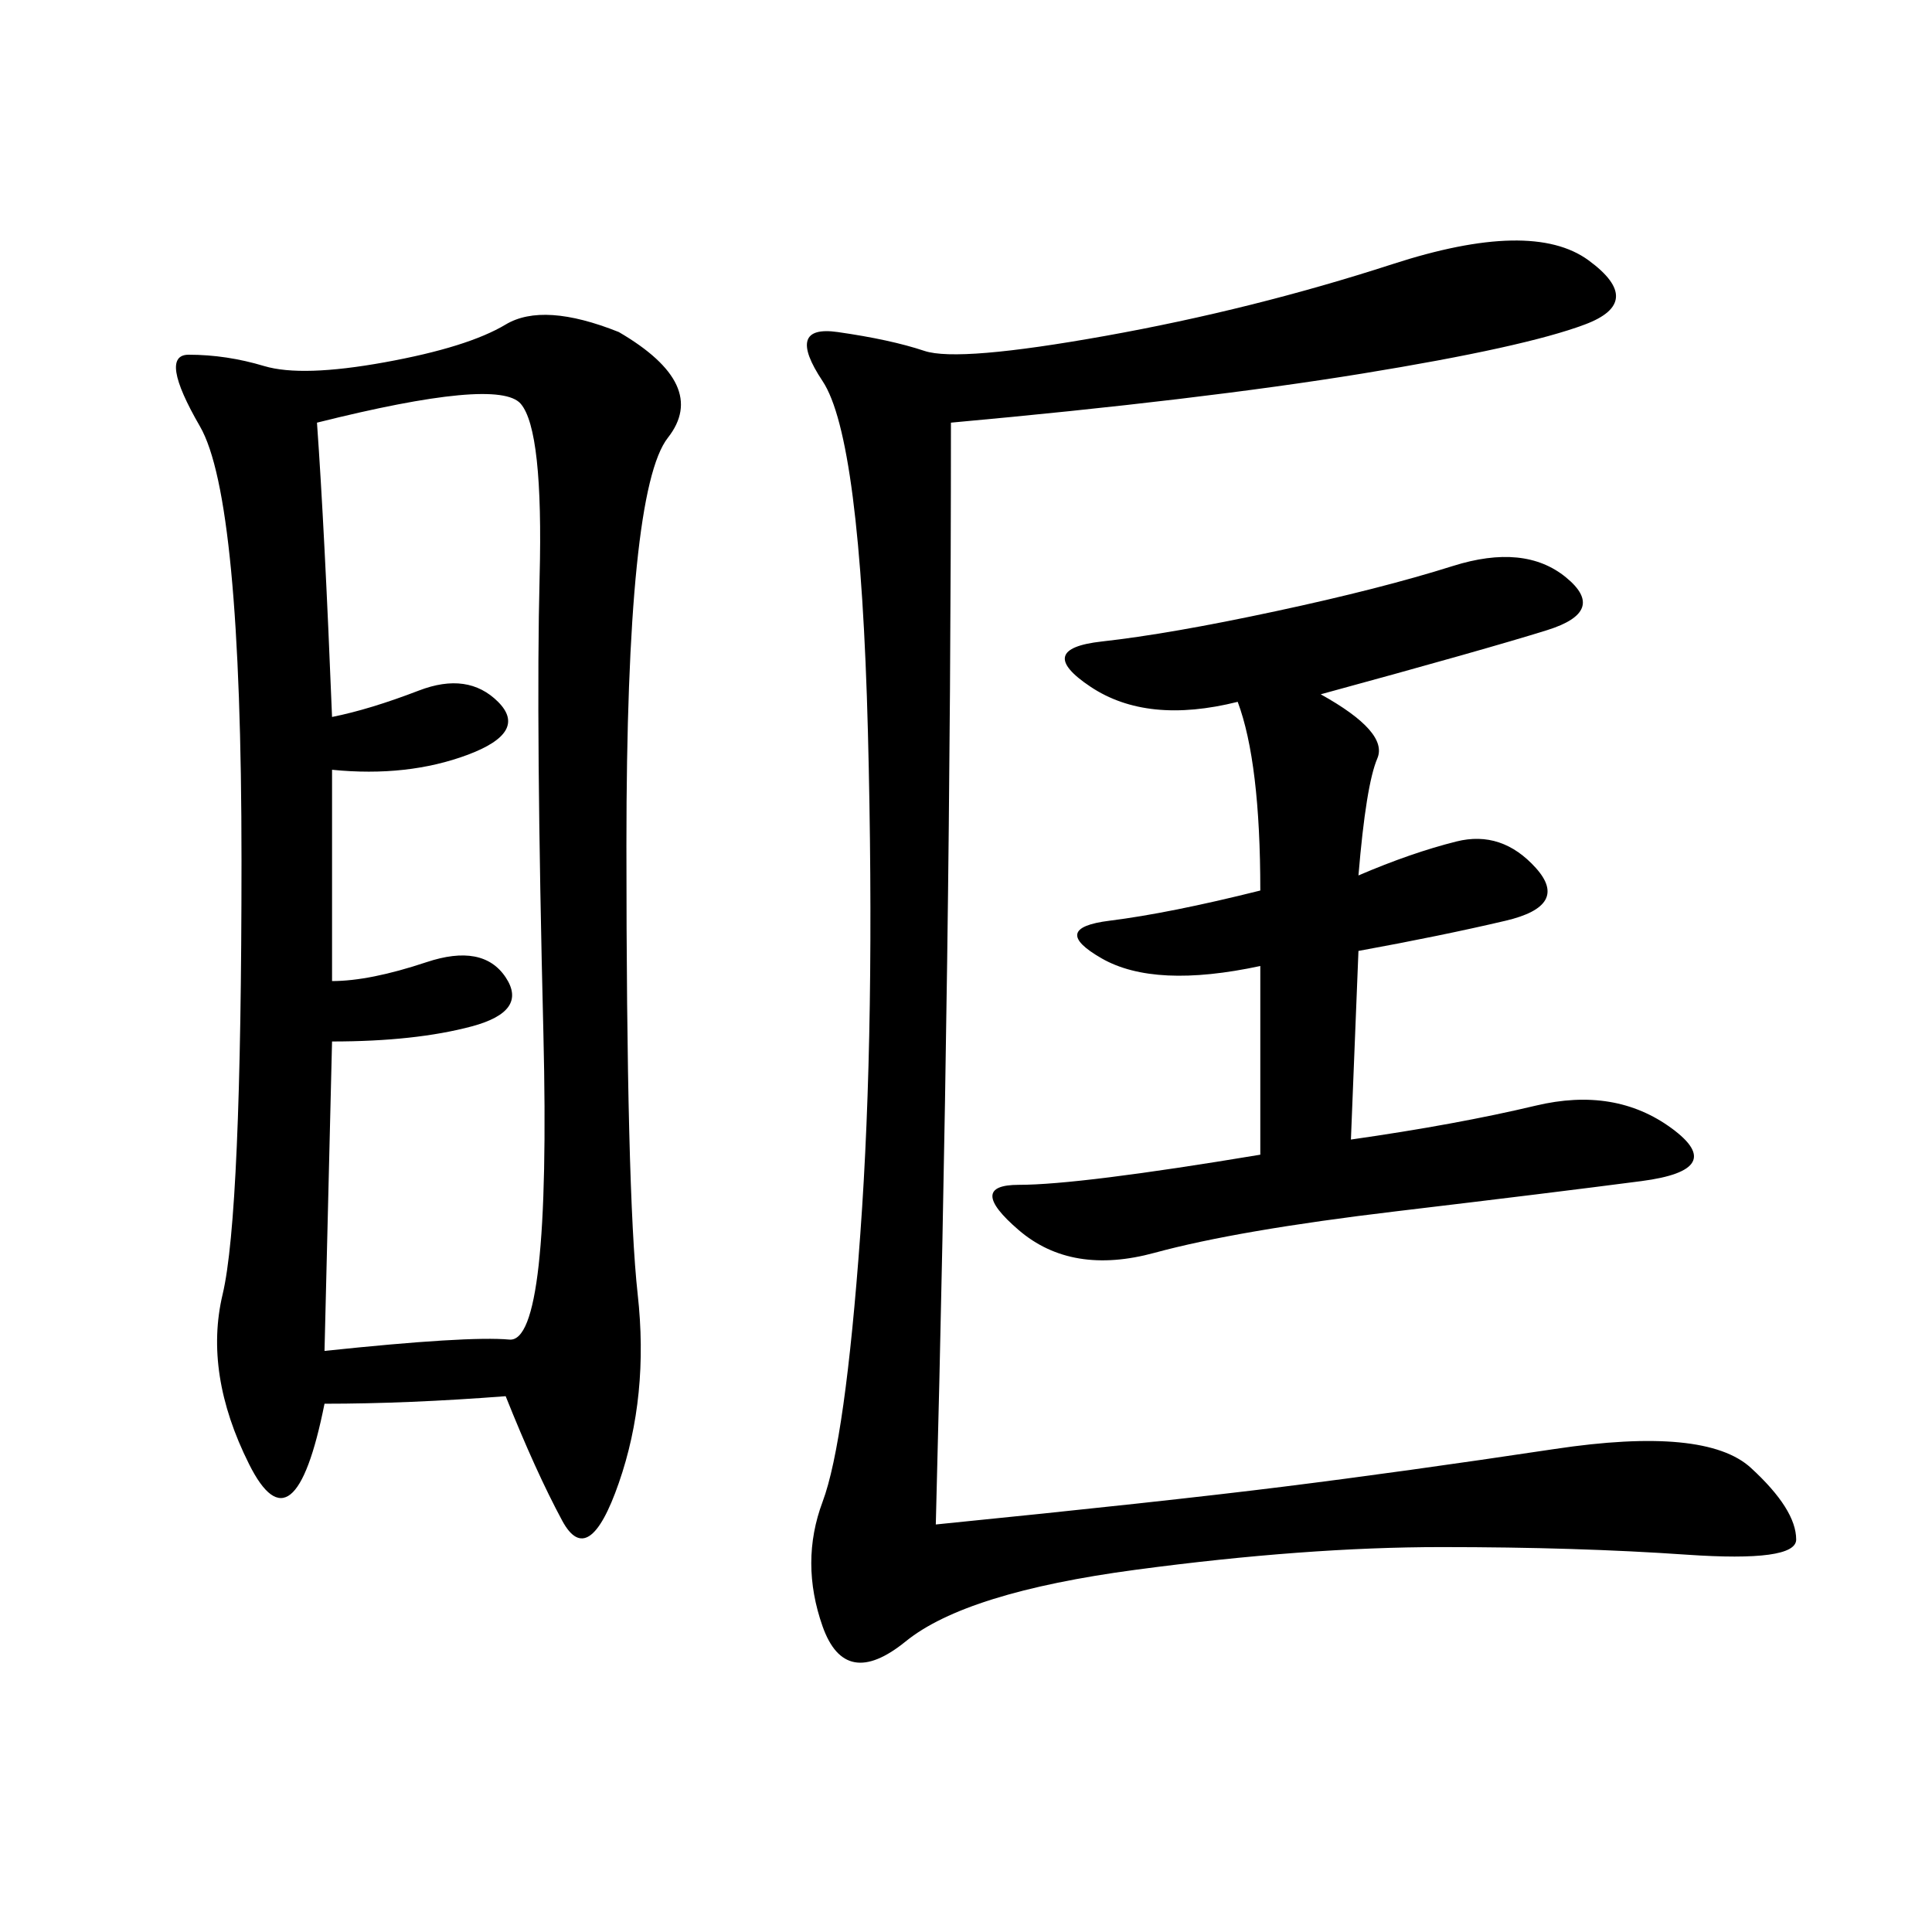 <svg xmlns="http://www.w3.org/2000/svg" xmlns:xlink="http://www.w3.org/1999/xlink" width="300" height="300"><path d="M78.52 216.80Q63.28 217.97 50.39 217.97L50.39 217.97Q45.70 241.41 38.67 227.34Q31.64 213.28 34.57 200.98Q37.50 188.67 37.50 133.59L37.50 133.59Q37.50 77.34 31.05 66.21Q24.61 55.08 29.30 55.08L29.30 55.08Q35.16 55.08 41.02 56.84Q46.88 58.59 59.77 56.25Q72.66 53.91 78.52 50.39Q84.38 46.88 96.09 51.56L96.09 51.56Q110.16 59.77 103.71 67.97Q97.27 76.17 97.27 131.25L97.27 131.25Q97.27 185.16 99.02 200.98Q100.78 216.80 96.09 230.27Q91.41 243.75 87.30 236.13Q83.20 228.52 78.52 216.80L78.52 216.80ZM147.66 65.63Q147.66 147.66 145.31 236.72L145.31 236.72Q180.47 233.20 199.22 230.86Q217.97 228.52 241.41 225Q264.84 221.48 271.88 227.93Q278.91 234.38 278.91 239.06L278.91 239.06Q278.91 242.58 261.91 241.41Q244.92 240.23 223.83 240.23L223.83 240.23Q202.73 240.23 176.37 243.75Q150 247.27 140.63 254.88Q131.25 262.50 127.73 252.54Q124.22 242.58 127.73 233.20Q131.25 223.83 133.59 191.60Q135.94 159.38 134.77 113.67Q133.59 67.97 127.73 59.18Q121.88 50.39 130.08 51.56Q138.28 52.73 143.55 54.49Q148.83 56.25 171.68 52.15Q194.53 48.05 216.21 41.02Q237.89 33.98 246.68 40.43Q255.47 46.88 246.09 50.39Q236.72 53.91 211.52 58.01Q186.33 62.11 147.66 65.63L147.66 65.63ZM50.39 209.77Q72.66 207.42 79.10 208.01Q85.55 208.59 84.38 160.55Q83.20 112.50 83.79 89.65Q84.38 66.80 80.86 62.70Q77.34 58.59 49.22 65.63L49.22 65.63Q50.39 82.03 51.56 111.33L51.56 111.33Q57.42 110.16 65.04 107.23Q72.66 104.30 77.34 108.98Q82.03 113.67 72.66 117.19Q63.28 120.70 51.56 119.53L51.56 119.53L51.56 152.34Q57.42 152.34 66.21 149.41Q75 146.48 78.52 151.76Q82.03 157.03 73.24 159.38Q64.45 161.72 51.56 161.72L51.56 161.72L50.39 209.77ZM209.77 176.95Q226.17 174.61 238.48 171.68Q250.78 168.75 259.57 175.20Q268.36 181.64 254.88 183.40Q241.41 185.16 216.80 188.09Q192.19 191.02 179.30 194.53Q166.41 198.05 158.20 191.02Q150 183.98 158.20 183.98L158.20 183.98Q167.58 183.98 195.70 179.30L195.70 179.30L195.70 150Q179.30 153.52 171.09 148.83Q162.89 144.14 172.27 142.97Q181.64 141.80 195.70 138.28L195.70 138.28Q195.70 118.36 192.19 108.98L192.19 108.98Q178.13 112.50 169.34 106.64Q160.55 100.78 171.09 99.61Q181.64 98.44 198.05 94.92Q214.45 91.41 225.59 87.89Q236.72 84.38 243.16 89.65Q249.61 94.92 240.23 97.85Q230.86 100.78 205.08 107.81L205.08 107.81Q215.63 113.67 213.87 117.77Q212.11 121.88 210.94 135.94L210.94 135.94Q219.14 132.42 226.17 130.66Q233.20 128.91 238.48 134.77Q243.75 140.63 233.79 142.97Q223.83 145.31 210.94 147.66L210.94 147.66L209.77 176.95Z"/></svg>